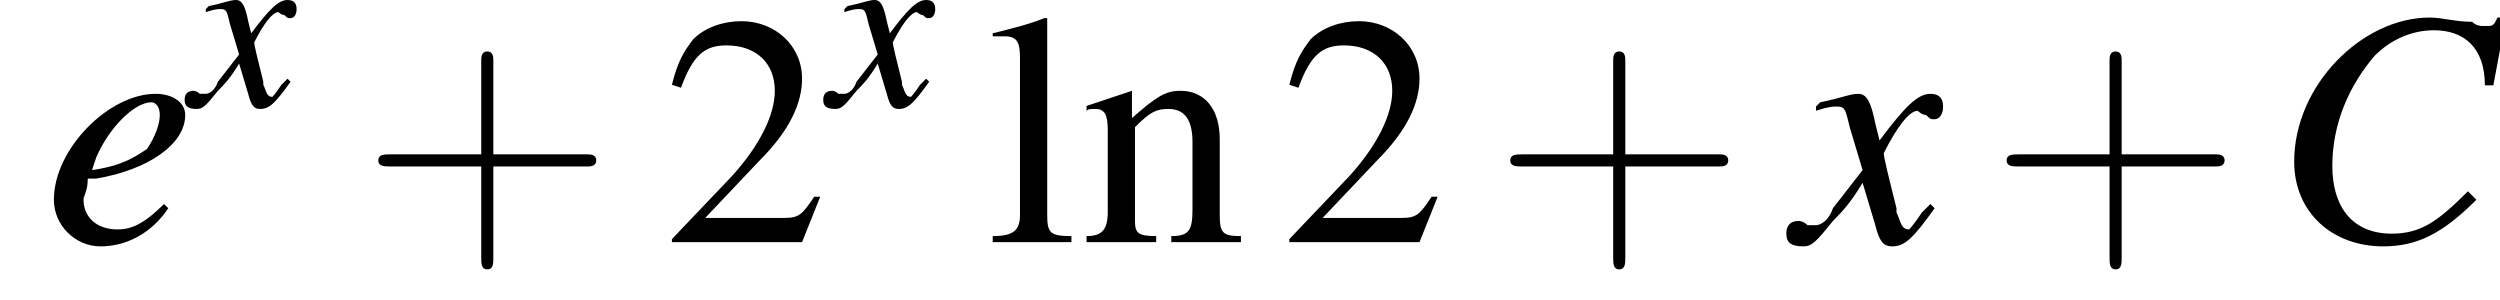 <?xml version='1.0' encoding='UTF-8'?>
<!---1.8-->
<svg version='1.1' xmlns='http://www.w3.org/2000/svg' xmlns:xlink='http://www.w3.org/1999/xlink' width='82.6pt' height='9.9pt' viewBox='195.3 74.3 82.6 9.9'>
<defs>
<use id='g15-50' xlink:href='#g3-50'/>
<use id='g15-108' xlink:href='#g3-108'/>
<use id='g15-110' xlink:href='#g3-110'/>
<path id='g3-50' d='M5.2-1.5L5-1.5C4.6-.9 4.5-.8 4-.8H1.4L3.2-2.7C4.2-3.7 4.6-4.6 4.6-5.4C4.6-6.5 3.7-7.3 2.6-7.3C2-7.3 1.4-7.1 1-6.7C.7-6.3 .5-6 .3-5.2L.6-5.1C1-6.2 1.4-6.5 2.1-6.5C3.1-6.5 3.7-5.9 3.7-5C3.7-4.2 3.2-3.2 2.3-2.2L.3-.1V0H4.6L5.2-1.5Z'/>
<path id='g3-108' d='M.2-6.8H.3C.4-6.8 .5-6.8 .6-6.8C1-6.8 1.1-6.6 1.1-6.1V-.9C1.1-.4 .9-.2 .2-.2V0H2.8V-.2C2.1-.2 2-.3 2-.9V-7.4L1.9-7.4C1.4-7.2 1-7.1 .2-6.9V-6.8Z'/>
<path id='g3-110' d='M.2-4.3C.2-4.4 .3-4.4 .5-4.4C.8-4.4 .9-4.2 .9-3.7V-1C.9-.4 .7-.2 .2-.2V0H2.5V-.2C1.9-.2 1.8-.3 1.8-.7V-3.8C2.3-4.3 2.5-4.4 2.9-4.4C3.4-4.4 3.7-4.1 3.7-3.3V-1.1C3.7-.4 3.6-.2 3-.2V0H5.3V-.2C4.7-.2 4.6-.3 4.6-.9V-3.4C4.6-4.4 4.1-5 3.3-5C2.8-5 2.5-4.8 1.7-4.1V-5L1.7-5C1.1-4.8 .8-4.7 .2-4.5V-4.3Z'/>
<path id='g16-43' d='M4.4-2.5H7.5C7.6-2.5 7.8-2.5 7.8-2.7S7.6-2.9 7.5-2.9H4.4V-6C4.4-6.1 4.4-6.3 4.2-6.3S4-6.1 4-6V-2.9H1C.8-2.9 .6-2.9 .6-2.7S.8-2.5 1-2.5H4V.5C4 .7 4 .9 4.2 .9S4.4 .7 4.4 .5V-2.5Z'/>
<use id='g12-67' xlink:href='#g8-67' transform='scale(1.4)'/>
<use id='g12-101' xlink:href='#g8-101' transform='scale(1.4)'/>
<use id='g12-120' xlink:href='#g8-120' transform='scale(1.4)'/>
<path id='g8-67' d='M5.2-3.7L5.5-5.3H5.3C5.2-5.1 5.2-5.1 5-5.1C4.9-5.1 4.8-5.1 4.7-5.2C4.3-5.2 4-5.3 3.7-5.3C2.1-5.3 .5-3.7 .5-1.9C.5-.7 1.4 .1 2.6 .1C3.4 .1 4-.2 4.8-1L4.6-1.2C3.9-.5 3.5-.2 2.8-.2C1.9-.2 1.4-.8 1.4-1.8C1.4-2.8 1.8-3.7 2.4-4.4C2.8-4.8 3.3-5 3.8-5C4.5-5 5-4.6 5-3.7L5.2-3.7Z'/>
<path id='g8-101' d='M2.8-.9C2.3-.4 2-.3 1.7-.3C1.2-.3 .9-.6 .9-1C.9-1.1 1-1.2 1-1.5L1.2-1.5C2.4-1.7 3.3-2.3 3.3-3C3.3-3.3 3-3.5 2.6-3.5C1.5-3.5 .2-2.2 .2-1C.2-.4 .7 .1 1.3 .1C1.9 .1 2.5-.2 2.9-.8L2.8-.9ZM1.2-2C1.5-2.7 2.1-3.3 2.5-3.3C2.6-3.3 2.7-3.2 2.7-3C2.7-2.8 2.6-2.5 2.4-2.2C2.1-2 1.8-1.8 1.1-1.7L1.2-2Z'/>
<path id='g8-120' d='M3.2-.9C3.1-.8 3.1-.8 3-.7C2.8-.4 2.7-.3 2.7-.3C2.5-.3 2.5-.5 2.4-.7C2.4-.7 2.4-.8 2.4-.8C2.2-1.6 2.1-2 2.1-2.1C2.4-2.7 2.7-3.1 2.9-3.1C2.9-3.1 3-3 3.1-3C3.2-2.9 3.2-2.9 3.3-2.9C3.4-2.9 3.5-3 3.5-3.2S3.4-3.5 3.2-3.5C2.9-3.5 2.6-3.2 2-2.4L1.9-2.8C1.8-3.3 1.7-3.5 1.5-3.5C1.3-3.5 1.1-3.4 .6-3.3L.5-3.2L.5-3.1C.8-3.2 .9-3.2 1-3.2C1.2-3.2 1.2-3.1 1.3-2.7L1.6-1.7L.9-.8C.8-.5 .6-.4 .5-.4C.5-.4 .4-.4 .3-.4C.2-.5 .1-.5 .1-.5C-.1-.5-.2-.4-.2-.2C-.2 0-.1 .1 .2 .1C.4 .1 .5 0 .9-.5C1.1-.7 1.3-.9 1.6-1.4L1.9-.4C2 0 2.1 .1 2.3 .1C2.6 .1 2.8-.1 3.3-.8L3.2-.9Z'/>
<path id='g1-0' d='M7.2-2.5C7.3-2.5 7.5-2.5 7.5-2.7S7.3-2.9 7.2-2.9H1.3C1.1-2.9 .9-2.9 .9-2.7S1.1-2.5 1.3-2.5H7.2Z'/>
</defs>
<g id='page1'>

<use x='196.8' y='82.3' xlink:href='#g12-101'/>
<use x='201.6' y='77.8' xlink:href='#g8-120'/>
<use x='207.2' y='82.3' xlink:href='#g16-43'/>
<use x='217.2' y='82.3' xlink:href='#g15-50'/>
<use x='222.7' y='77.8' xlink:href='#g8-120'/>
<use x='227.9' y='82.3' xlink:href='#g15-108'/>
<use x='231' y='82.3' xlink:href='#g15-110'/>
<use x='237.6' y='82.3' xlink:href='#g15-50'/>
<use x='244.6' y='82.3' xlink:href='#g16-43'/>
<use x='254.6' y='82.3' xlink:href='#g12-120'/>
<use x='261' y='82.3' xlink:href='#g16-43'/>
<use x='270.4' y='82.3' xlink:href='#g12-67'/>
</g>
</svg>